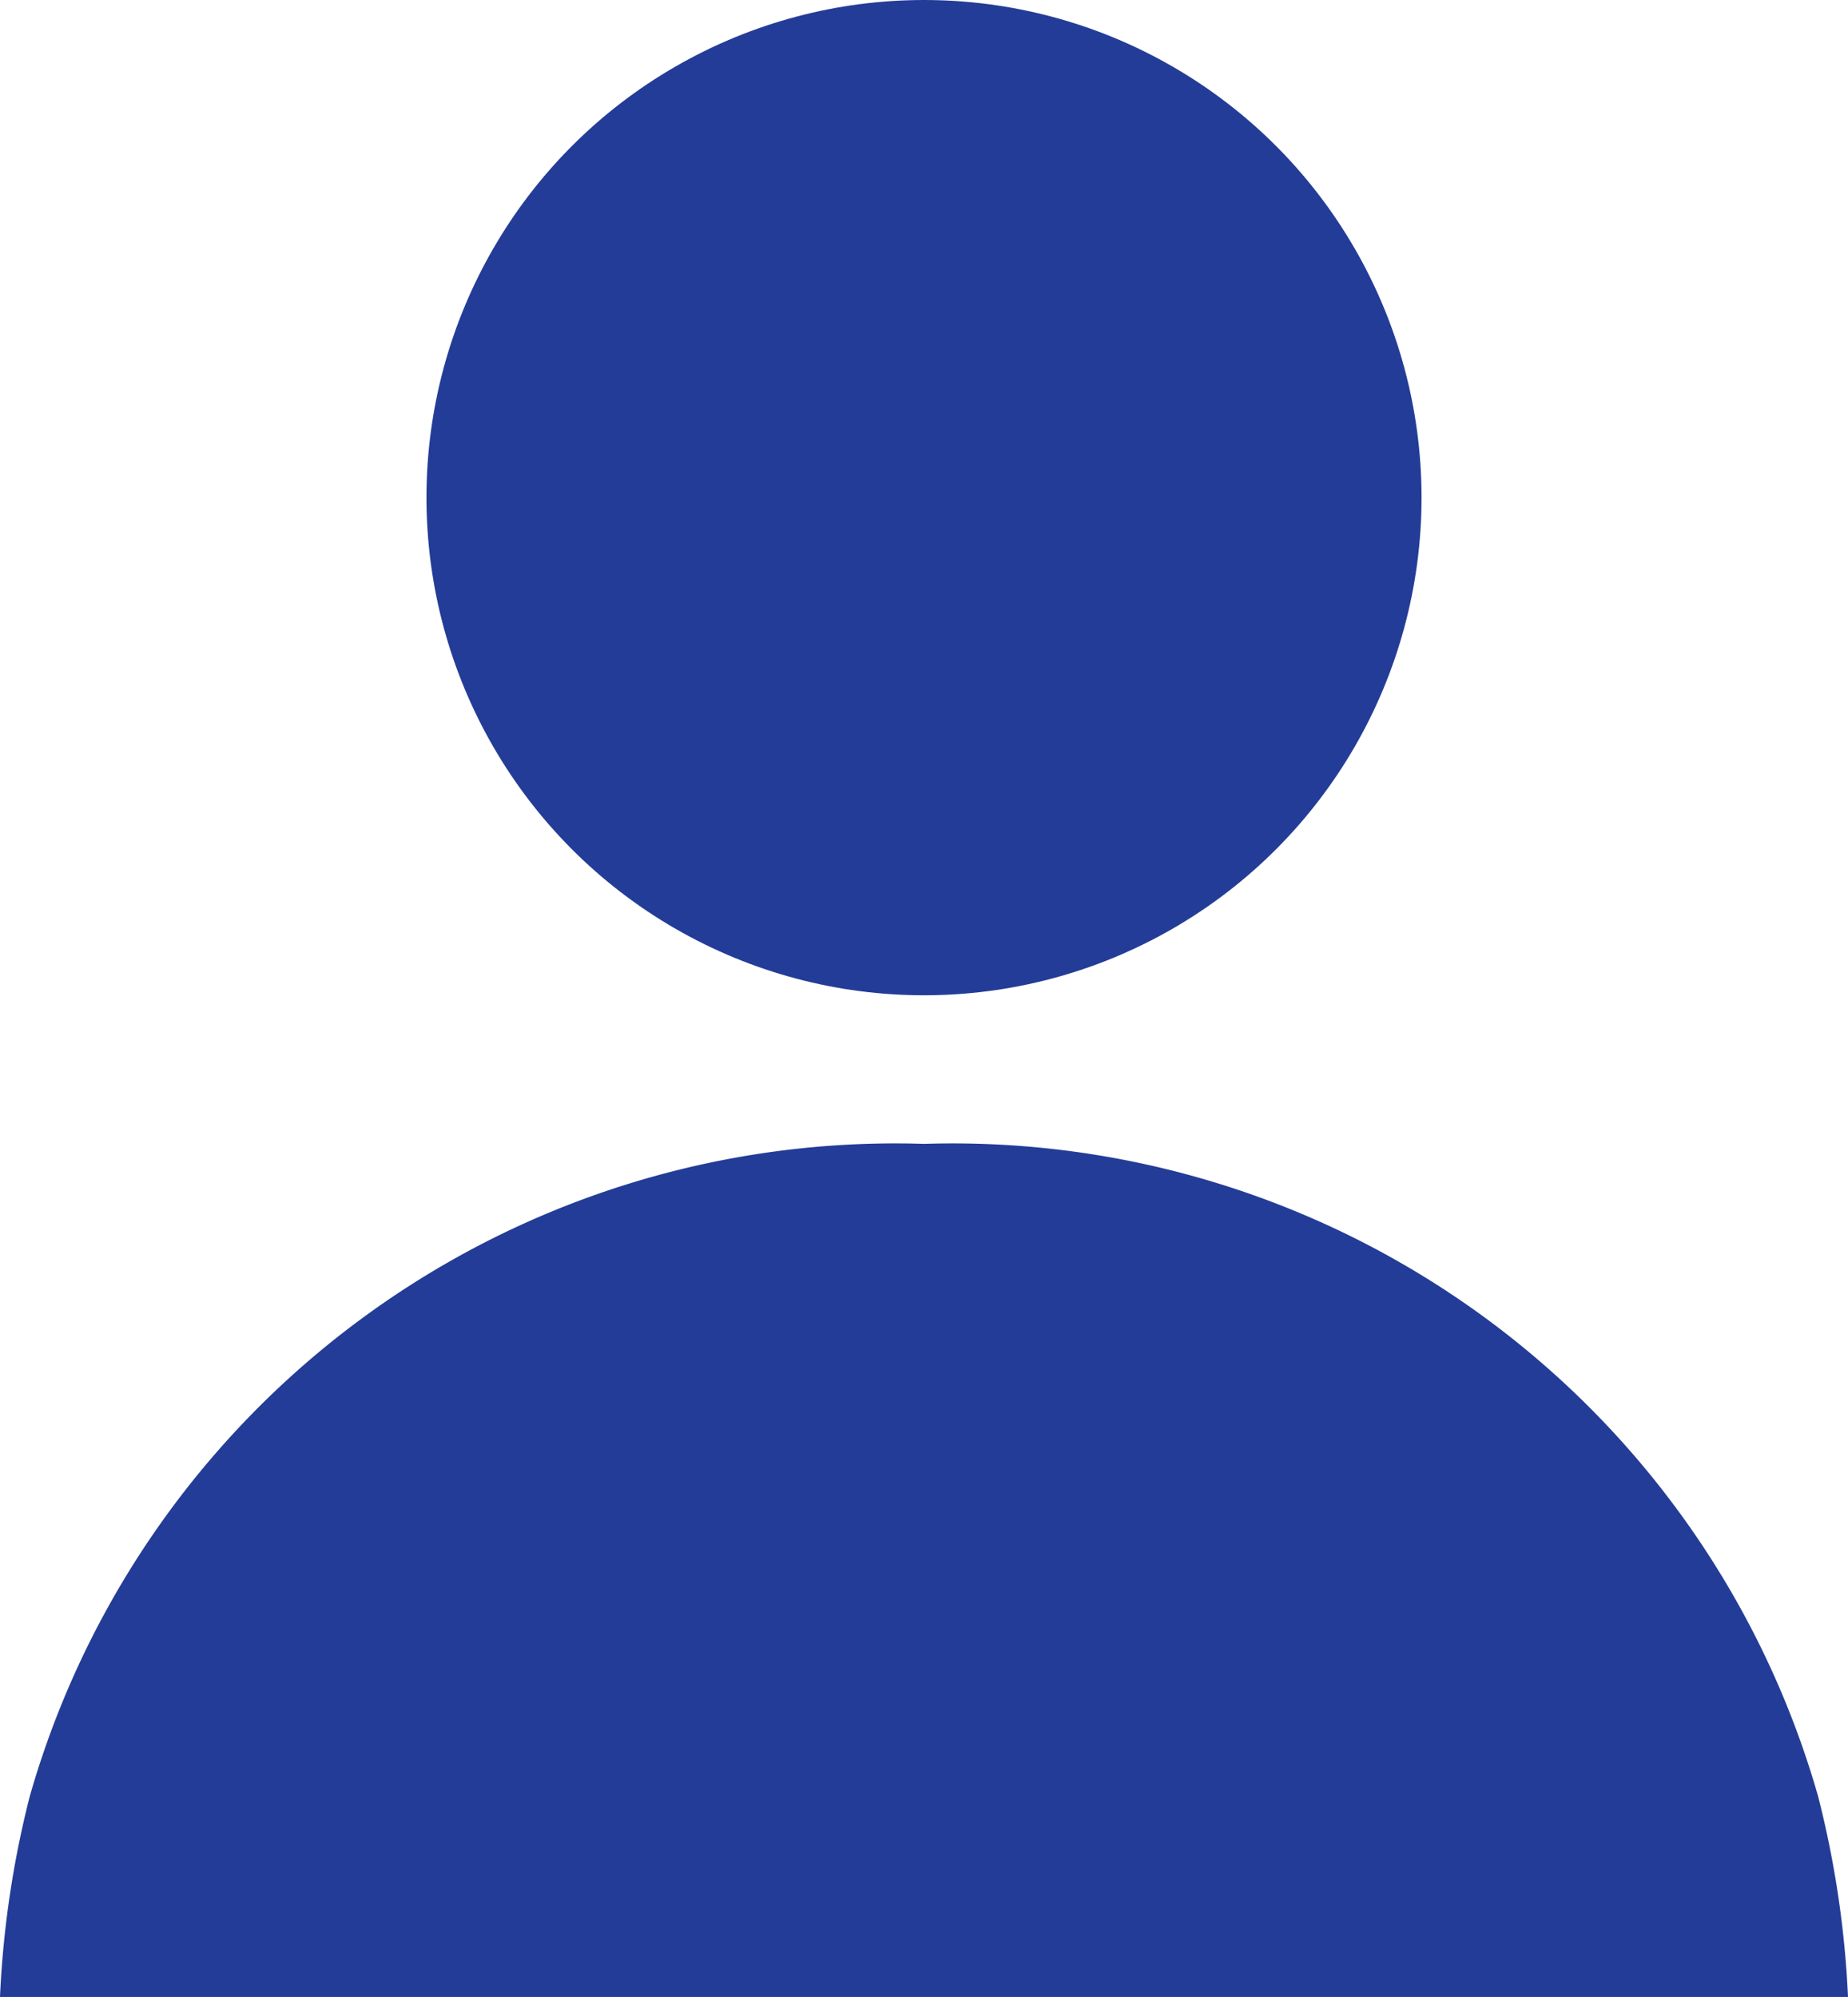 <svg xmlns="http://www.w3.org/2000/svg" width="13" height="14.045" viewBox="0 0 13 14.045">
  <g id="人物のアイコン素材_その3" data-name="人物のアイコン素材 その3" transform="translate(0 -0.111)">
    <path id="パス_6" data-name="パス 6" d="M12.79,330.729a6.331,6.331,0,0,0-6.29-4.59,6.331,6.331,0,0,0-6.291,4.59A6.943,6.943,0,0,0,0,332.139H13A6.965,6.965,0,0,0,12.79,330.729Z" transform="translate(0 -317.983)" fill="#233c97"/>
    <circle id="楕円形_1" data-name="楕円形 1" cx="3.5" cy="3.5" r="3.5" transform="translate(3 0.111)" fill="#233c97"/>
  </g>
</svg>
